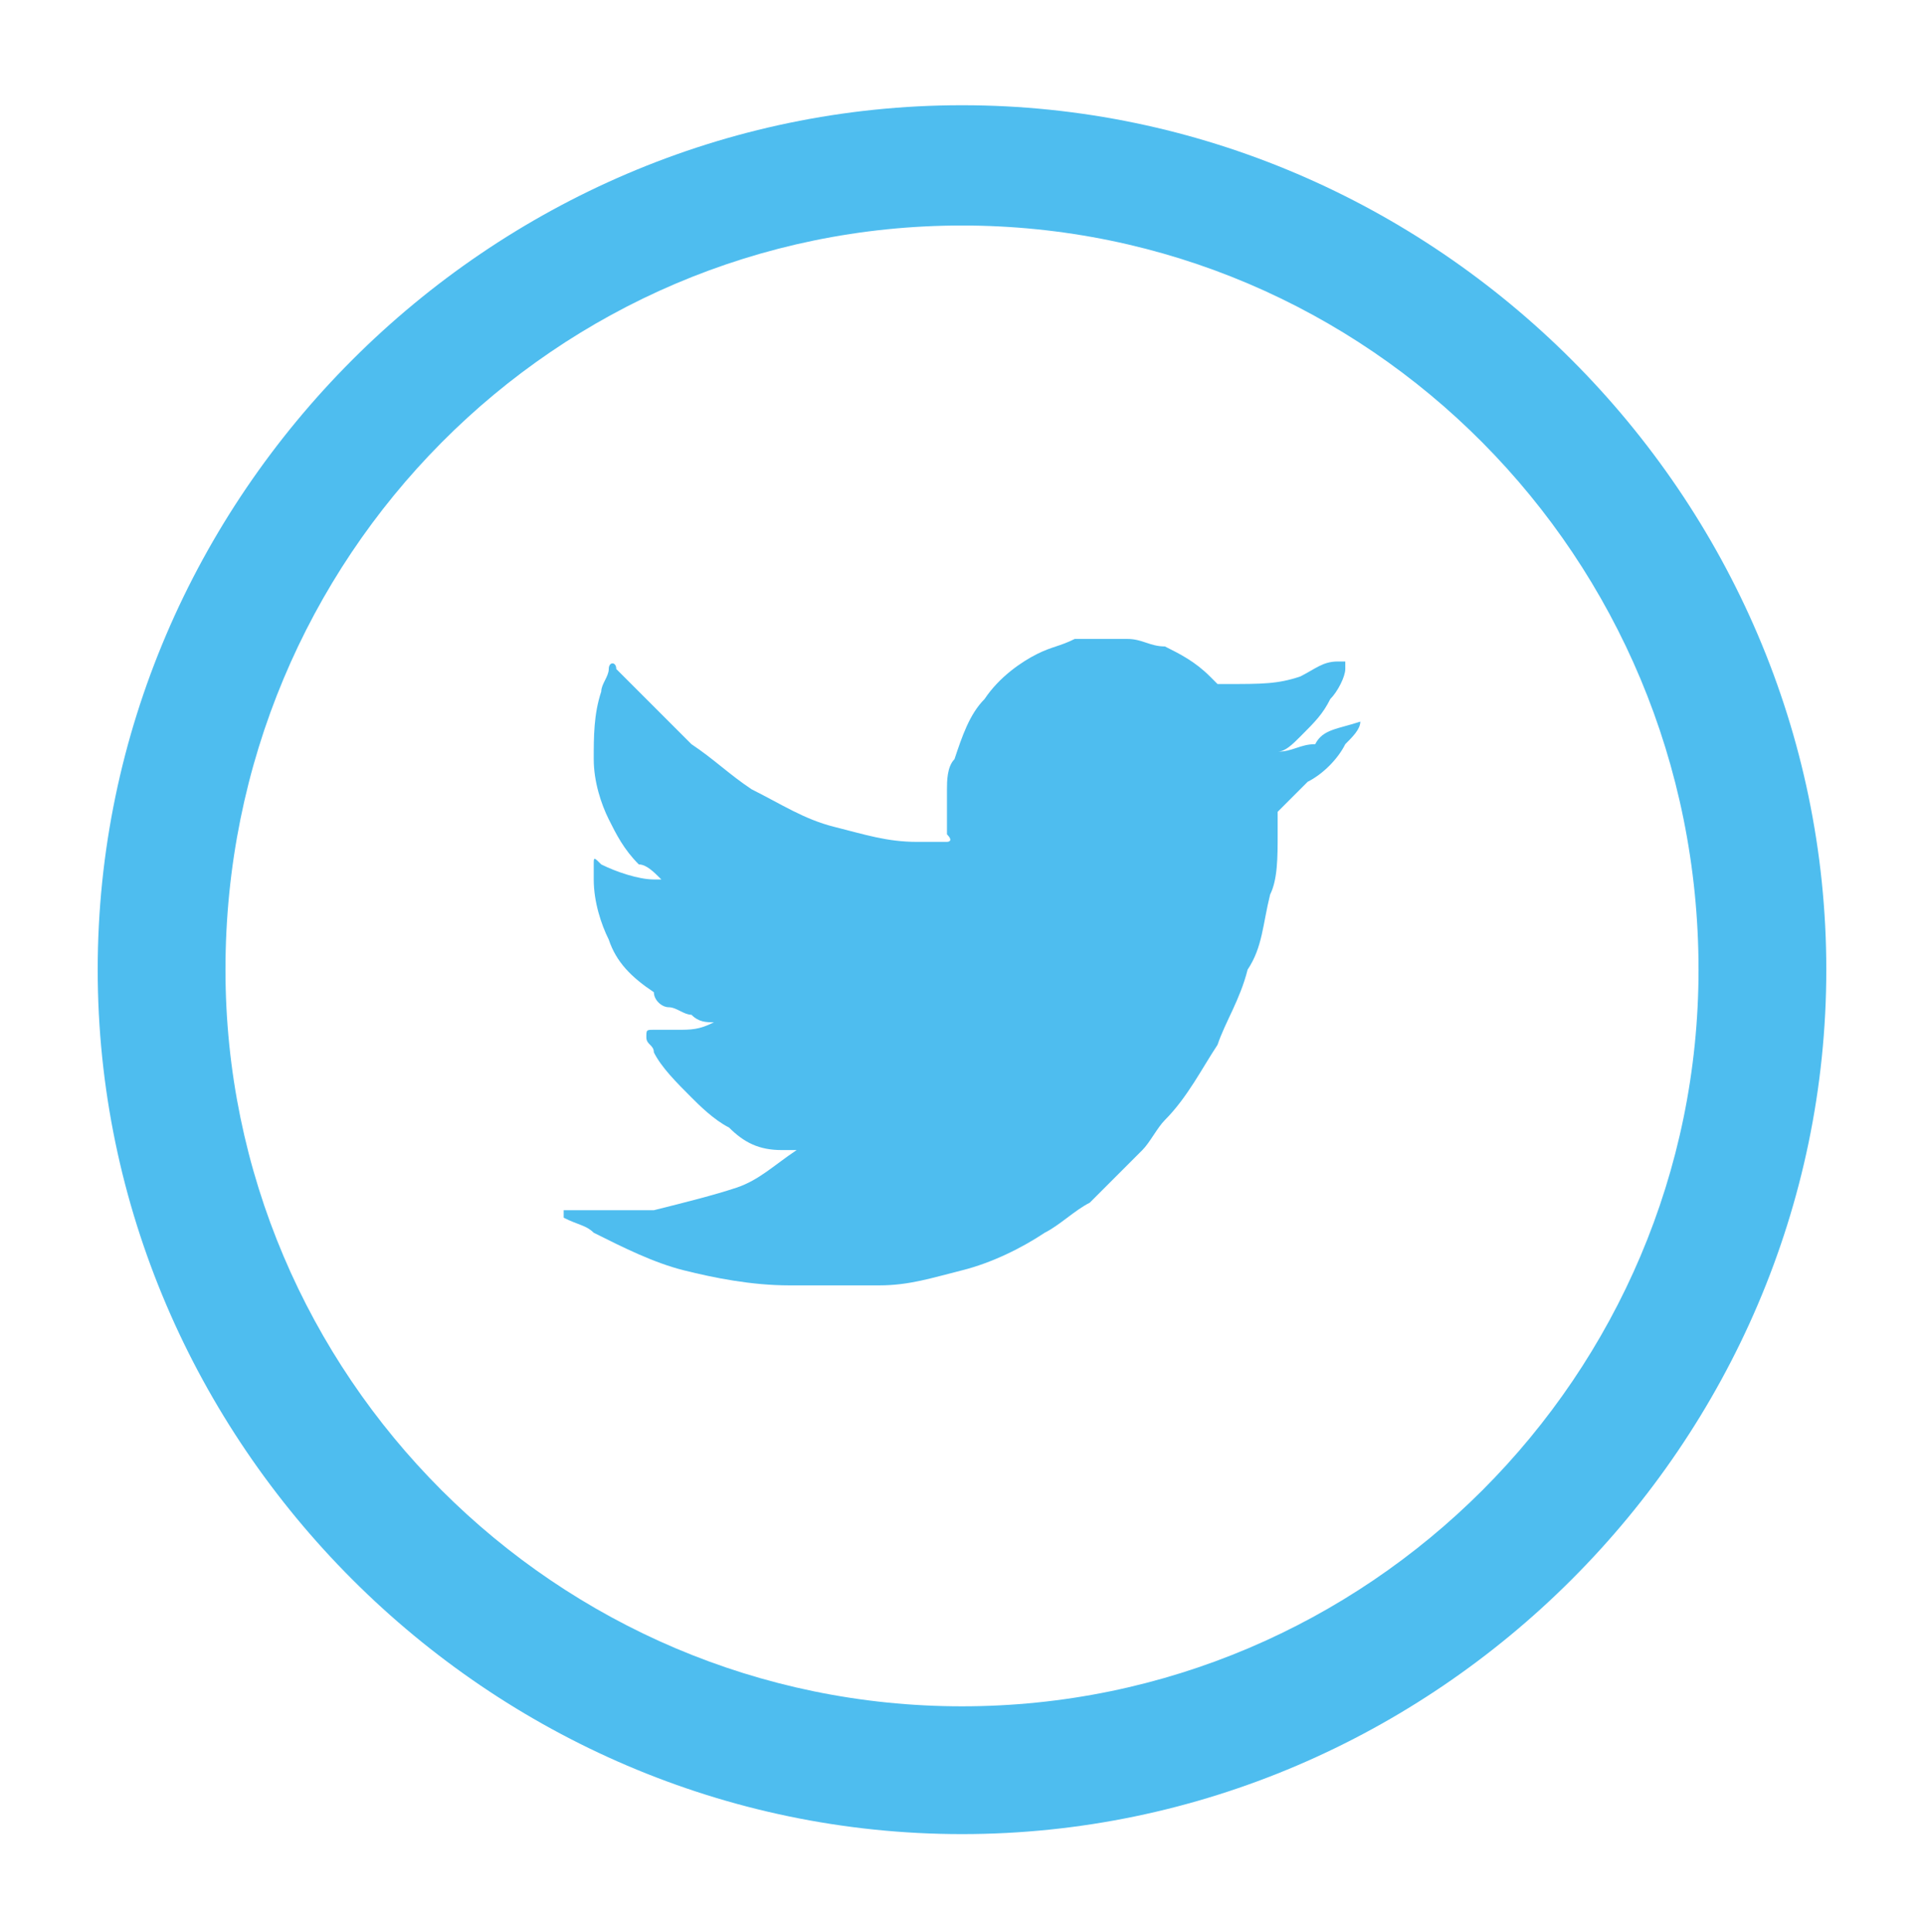 <?xml version="1.0" encoding="utf-8"?>
<!-- Generator: Adobe Illustrator 26.0.3, SVG Export Plug-In . SVG Version: 6.00 Build 0)  -->
<svg version="1.1" id="Layer_1" xmlns="http://www.w3.org/2000/svg" xmlns:xlink="http://www.w3.org/1999/xlink" x="0px" y="0px"
	 viewBox="0 0 25.6 25.7" style="enable-background:new 0 0 25.6 25.7;" xml:space="preserve">
<style type="text/css">
	.st0{fill-rule:evenodd;clip-rule:evenodd;fill:#44C519;}
	.st1{fill:#4EBDEF;}
	.st2{fill-rule:evenodd;clip-rule:evenodd;fill:#4EBDEF;}
</style>
<g>
	<g>
		<path class="st1" d="M12.8,24.4c-6.3,0-11.5-5.2-11.5-11.5S6.5,1.4,12.8,1.4s11.5,5.2,11.5,11.5S19.1,24.4,12.8,24.4z M12.8,3
			C7.4,3,3,7.4,3,12.9c0,5.4,4.4,9.8,9.8,9.8c5.4,0,9.8-4.4,9.8-9.8C22.6,7.4,18.2,3,12.8,3z"/>
	</g>
	<g>
		<g>
			<path class="st2" d="M18.1,9.6C18.1,9.6,18.1,9.6,18.1,9.6c0,0.1-0.1,0.2-0.2,0.3c-0.1,0.2-0.3,0.4-0.5,0.5
				c-0.1,0.1-0.2,0.2-0.3,0.3c0,0-0.1,0.1-0.1,0.1c0,0.1,0,0.2,0,0.3c0,0.3,0,0.6-0.1,0.8c-0.1,0.4-0.1,0.7-0.3,1
				c-0.1,0.4-0.3,0.7-0.4,1c-0.2,0.3-0.4,0.7-0.7,1c-0.1,0.1-0.2,0.3-0.3,0.4c-0.2,0.2-0.5,0.5-0.7,0.7c-0.2,0.1-0.4,0.3-0.6,0.4
				c-0.3,0.2-0.7,0.4-1.1,0.5c-0.4,0.1-0.7,0.2-1.1,0.2c-0.2,0-0.3,0-0.5,0c0,0-0.1,0-0.1,0c0,0,0,0-0.1,0c0,0,0,0-0.1,0
				c-0.1,0-0.2,0-0.3,0c0,0-0.1,0-0.1,0c0,0,0,0,0,0c-0.5,0-1-0.1-1.4-0.2c-0.4-0.1-0.8-0.3-1.2-0.5c-0.1-0.1-0.2-0.1-0.4-0.2
				c0,0,0,0,0-0.1c0,0,0.1,0,0.1,0c0.2,0,0.4,0,0.6,0c0.2,0,0.3,0,0.5,0c0.4-0.1,0.8-0.2,1.1-0.3c0.3-0.1,0.5-0.3,0.8-0.5
				c0,0,0,0,0,0c-0.1,0-0.2,0-0.2,0c-0.3,0-0.5-0.1-0.7-0.3c-0.2-0.1-0.4-0.3-0.5-0.4C9,14.4,8.8,14.2,8.7,14c0-0.1-0.1-0.1-0.1-0.2
				c0-0.1,0-0.1,0.1-0.1c0.1,0,0.2,0,0.3,0c0.2,0,0.3,0,0.5-0.1c-0.1,0-0.2,0-0.3-0.1c-0.1,0-0.2-0.1-0.3-0.1
				c-0.1,0-0.2-0.1-0.2-0.2c-0.3-0.2-0.5-0.4-0.6-0.7c-0.1-0.2-0.2-0.5-0.2-0.8c0-0.1,0-0.2,0-0.2c0-0.1,0-0.1,0.1,0
				c0.2,0.1,0.5,0.2,0.7,0.2c0,0,0.1,0,0.1,0c-0.1-0.1-0.2-0.2-0.3-0.2c-0.2-0.2-0.3-0.4-0.4-0.6c-0.1-0.2-0.2-0.5-0.2-0.8
				c0-0.3,0-0.6,0.1-0.9c0-0.1,0.1-0.2,0.1-0.3c0-0.1,0.1-0.1,0.1,0c0.1,0.1,0.2,0.2,0.3,0.3C8.8,9.5,9,9.7,9.2,9.9
				c0.3,0.2,0.5,0.4,0.8,0.6c0.4,0.2,0.7,0.4,1.1,0.5c0.4,0.1,0.7,0.2,1.1,0.2c0.1,0,0.3,0,0.4,0c0,0,0.1,0,0-0.1c0-0.1,0-0.2,0-0.2
				c0-0.1,0-0.2,0-0.4c0-0.1,0-0.3,0.1-0.4c0.1-0.3,0.2-0.6,0.4-0.8c0.2-0.3,0.5-0.5,0.7-0.6c0.2-0.1,0.3-0.1,0.5-0.2
				c0.1,0,0.2,0,0.2,0c0,0,0,0,0,0c0,0,0,0,0,0c0,0,0,0,0,0c0.1,0,0.2,0,0.3,0c0.1,0,0.1,0,0.2,0c0.2,0,0.3,0.1,0.5,0.1
				c0.2,0.1,0.4,0.2,0.6,0.4c0,0,0.1,0.1,0.1,0.1c0,0,0.1,0,0.1,0C16.8,9.1,17,9.1,17.3,9c0.2-0.1,0.3-0.2,0.5-0.2c0,0,0,0,0.1,0
				c0,0,0,0,0,0.1c0,0.1-0.1,0.3-0.2,0.4c-0.1,0.2-0.2,0.3-0.4,0.5c-0.1,0.1-0.2,0.2-0.3,0.2l0,0c0.2,0,0.3-0.1,0.5-0.1
				C17.6,9.7,17.8,9.7,18.1,9.6C18.1,9.6,18.1,9.6,18.1,9.6z"/>
		</g>
		<g>
			<path class="st2" d="M10.6,17.2c0.1,0,0.2,0,0.4,0c0,0,0,0,0,0C10.9,17.2,10.8,17.2,10.6,17.2C10.6,17.2,10.6,17.2,10.6,17.2z"/>
		</g>
		<g>
			<path class="st2" d="M10.6,17.2L10.6,17.2C10.6,17.2,10.6,17.2,10.6,17.2C10.6,17.2,10.6,17.2,10.6,17.2
				C10.6,17.2,10.6,17.2,10.6,17.2z"/>
		</g>
		<g>
			<path class="st2" d="M11,17.2L11,17.2C11,17.2,11.1,17.2,11,17.2C11.1,17.2,11.1,17.2,11,17.2C11.1,17.2,11,17.2,11,17.2z"/>
		</g>
		<g>
			<path class="st2" d="M14.7,8.6C14.7,8.6,14.7,8.6,14.7,8.6C14.7,8.6,14.7,8.6,14.7,8.6z"/>
		</g>
	</g>
</g>
</svg>

